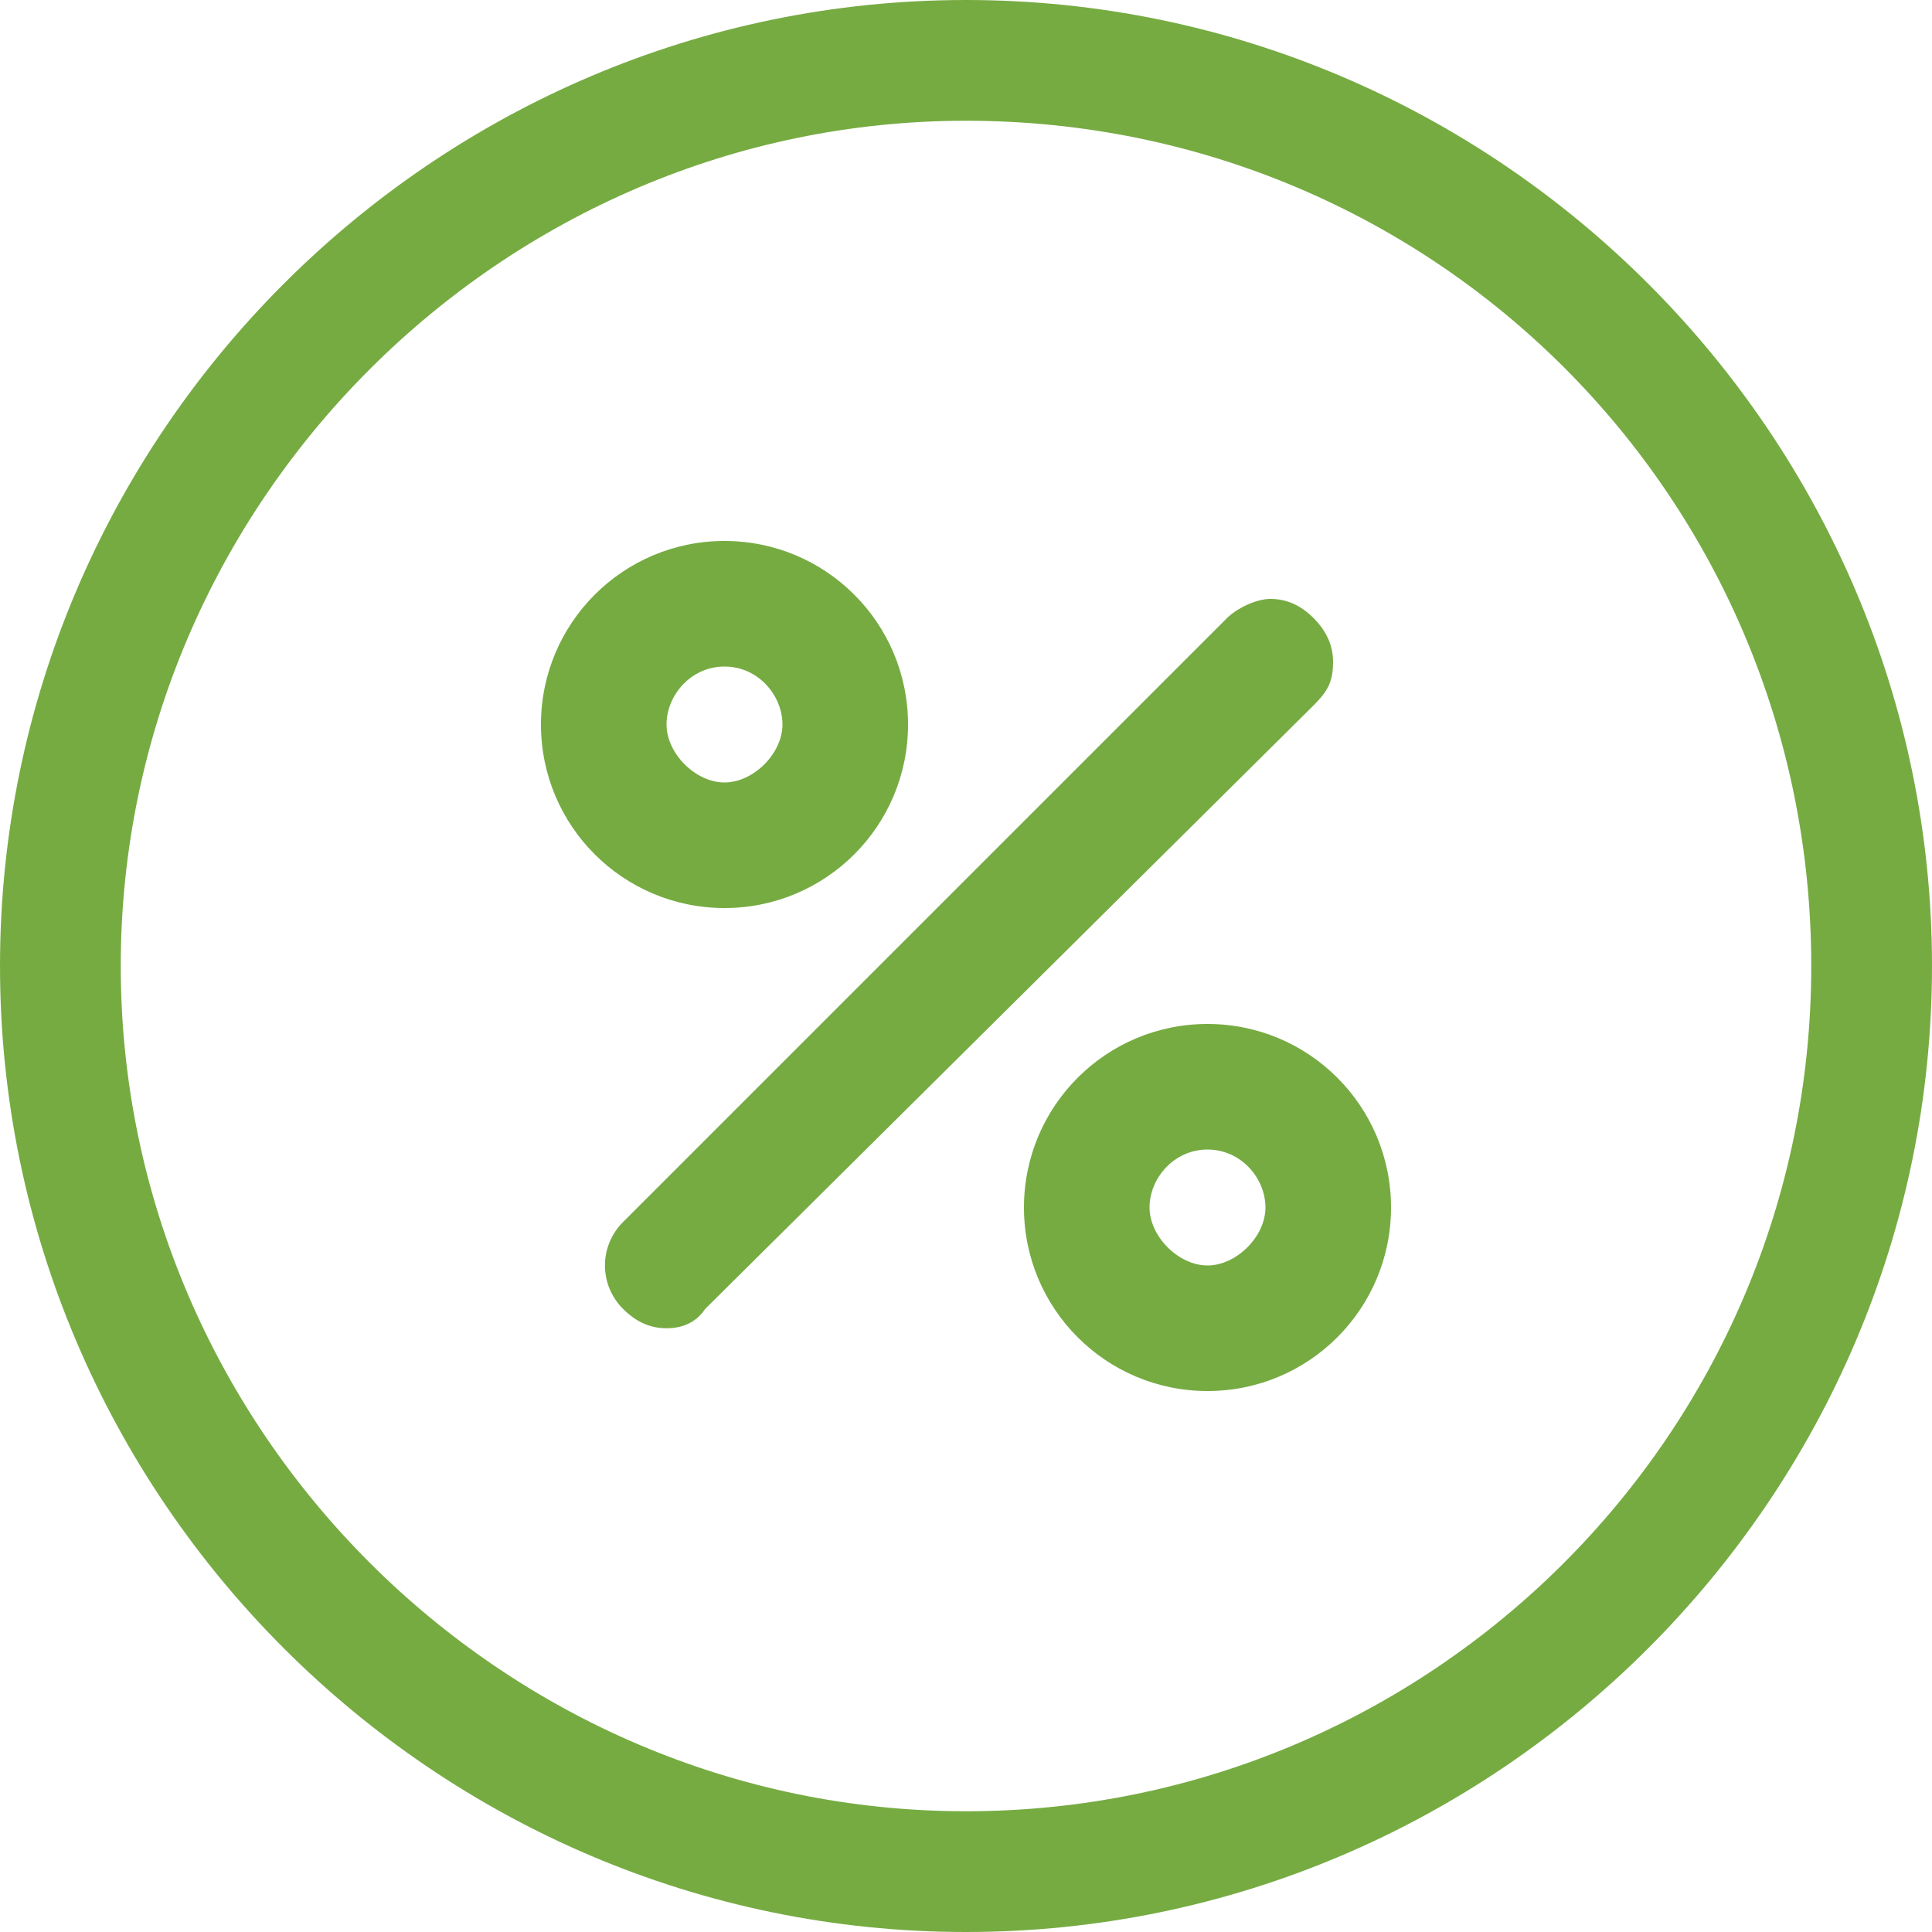 <svg width="20" height="20" viewBox="0 0 20 20" fill="none" xmlns="http://www.w3.org/2000/svg">
<path d="M10 20C4.5 20 0 15.5 0 10C0 4.5 4.5 0 10 0C15.5 0 20 4.5 20 10C20 15.5 15.5 20 10 20ZM10 1.25C5.2 1.25 1.25 5.2 1.25 10C1.25 14.8 5.2 18.75 10 18.75C14.8 18.75 18.75 14.85 18.75 10C18.75 5.15 14.85 1.25 10 1.25Z" fill="#76AB42"/>
<path d="M6.9 13.75C6.75 13.75 6.6 13.7 6.45 13.55C6.2 13.3 6.2 12.9 6.45 12.65L12.7 6.4C12.8 6.3 13 6.2 13.15 6.2C13.3 6.2 13.45 6.25 13.6 6.4C13.7 6.5 13.8 6.65 13.8 6.85C13.8 7.05 13.75 7.15 13.6 7.3L7.3 13.55C7.2 13.7 7.05 13.75 6.9 13.75Z" fill="#76AB42"/>
<path d="M7.5 9.4C6.45 9.4 5.6 8.55 5.6 7.5C5.6 6.45 6.45 5.6 7.5 5.6C8.55 5.6 9.4 6.45 9.4 7.5C9.4 8.55 8.55 9.4 7.5 9.4ZM7.5 6.9C7.15 6.9 6.9 7.2 6.9 7.5C6.9 7.8 7.2 8.1 7.5 8.1C7.8 8.1 8.1 7.8 8.1 7.5C8.1 7.2 7.85 6.9 7.5 6.9Z" fill="#76AB42"/>
<path d="M12.5 14.4C11.45 14.4 10.6 13.55 10.6 12.5C10.6 11.45 11.45 10.6 12.5 10.6C13.55 10.6 14.4 11.45 14.4 12.5C14.4 13.55 13.55 14.4 12.5 14.4ZM12.5 11.9C12.15 11.9 11.9 12.2 11.9 12.5C11.9 12.8 12.2 13.1 12.5 13.1C12.8 13.1 13.1 12.8 13.1 12.5C13.1 12.2 12.85 11.9 12.5 11.9Z" fill="#76AB42"/>
</svg>
